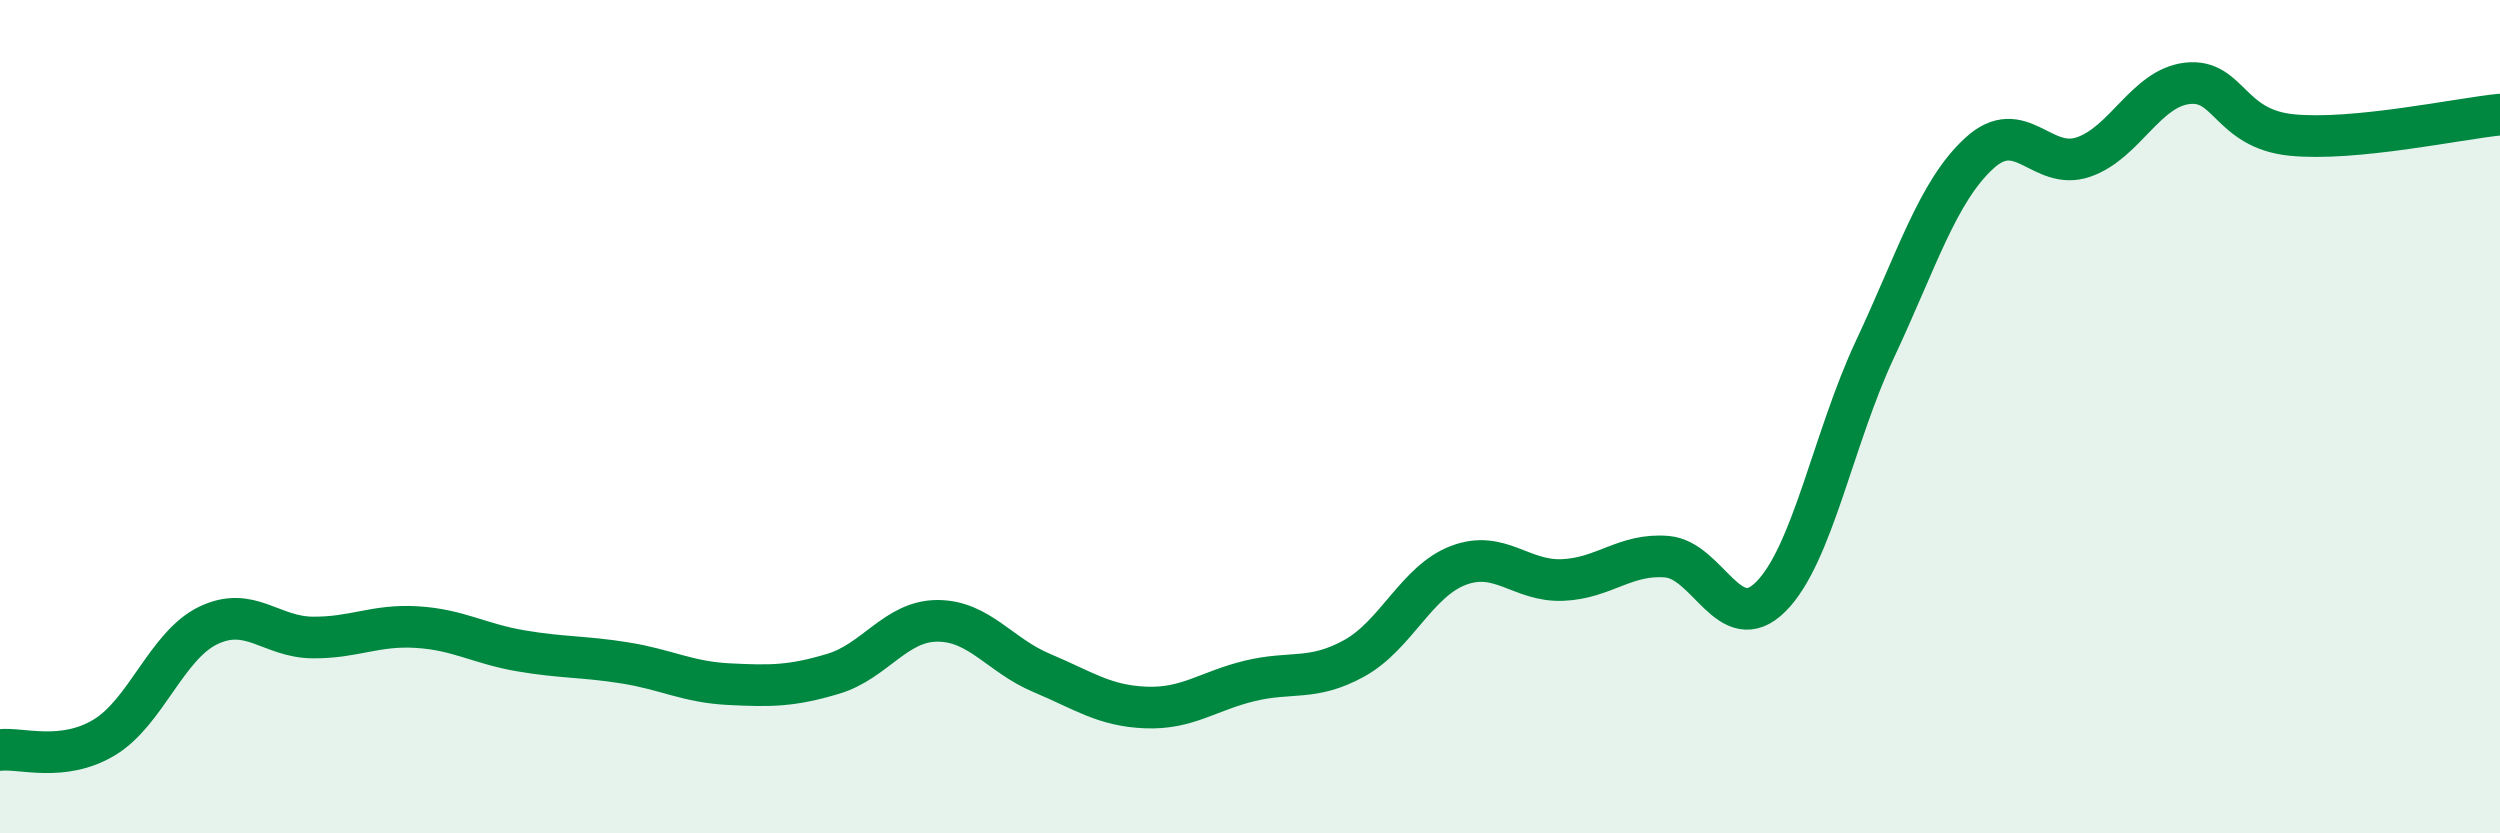 
    <svg width="60" height="20" viewBox="0 0 60 20" xmlns="http://www.w3.org/2000/svg">
      <path
        d="M 0,18 C 0.5,17.94 1.5,18.3 2.5,17.7 C 3.5,17.1 4,15.49 5,15.01 C 6,14.53 6.5,15.29 7.5,15.3 C 8.5,15.31 9,14.99 10,15.05 C 11,15.11 11.5,15.45 12.5,15.62 C 13.5,15.79 14,15.75 15,15.91 C 16,16.07 16.5,16.37 17.5,16.42 C 18.5,16.47 19,16.47 20,16.17 C 21,15.87 21.5,14.9 22.5,14.9 C 23.5,14.9 24,15.73 25,16.15 C 26,16.57 26.5,16.94 27.5,16.98 C 28.5,17.02 29,16.58 30,16.34 C 31,16.1 31.5,16.35 32.5,15.8 C 33.5,15.25 34,13.95 35,13.57 C 36,13.19 36.5,13.96 37.5,13.92 C 38.5,13.88 39,13.28 40,13.36 C 41,13.44 41.5,15.32 42.5,14.32 C 43.5,13.32 44,10.51 45,8.38 C 46,6.25 46.5,4.6 47.5,3.68 C 48.5,2.76 49,4.11 50,3.77 C 51,3.43 51.5,2.11 52.5,2 C 53.5,1.89 53.5,3.09 55,3.24 C 56.5,3.39 59,2.85 60,2.75L60 20L0 20Z"
        fill="#008740"
        opacity="0.1"
        stroke-linecap="round"
        stroke-linejoin="round"
      />
      <path
        d="M 0,18 C 0.5,17.94 1.5,18.3 2.5,17.7 C 3.5,17.1 4,15.49 5,15.01 C 6,14.53 6.5,15.29 7.5,15.3 C 8.5,15.31 9,14.99 10,15.05 C 11,15.11 11.5,15.45 12.5,15.62 C 13.5,15.79 14,15.75 15,15.91 C 16,16.07 16.5,16.37 17.5,16.42 C 18.5,16.47 19,16.47 20,16.17 C 21,15.87 21.5,14.9 22.5,14.9 C 23.5,14.9 24,15.73 25,16.15 C 26,16.57 26.5,16.94 27.5,16.98 C 28.5,17.02 29,16.58 30,16.34 C 31,16.1 31.5,16.35 32.5,15.8 C 33.5,15.25 34,13.95 35,13.57 C 36,13.19 36.5,13.96 37.5,13.92 C 38.5,13.88 39,13.28 40,13.36 C 41,13.44 41.5,15.32 42.5,14.32 C 43.5,13.32 44,10.51 45,8.38 C 46,6.25 46.5,4.6 47.5,3.68 C 48.5,2.76 49,4.11 50,3.77 C 51,3.43 51.5,2.11 52.5,2 C 53.5,1.89 53.5,3.09 55,3.24 C 56.5,3.39 59,2.85 60,2.75"
        stroke="#008740"
        stroke-width="1"
        fill="none"
        stroke-linecap="round"
        stroke-linejoin="round"
      />
    </svg>
  